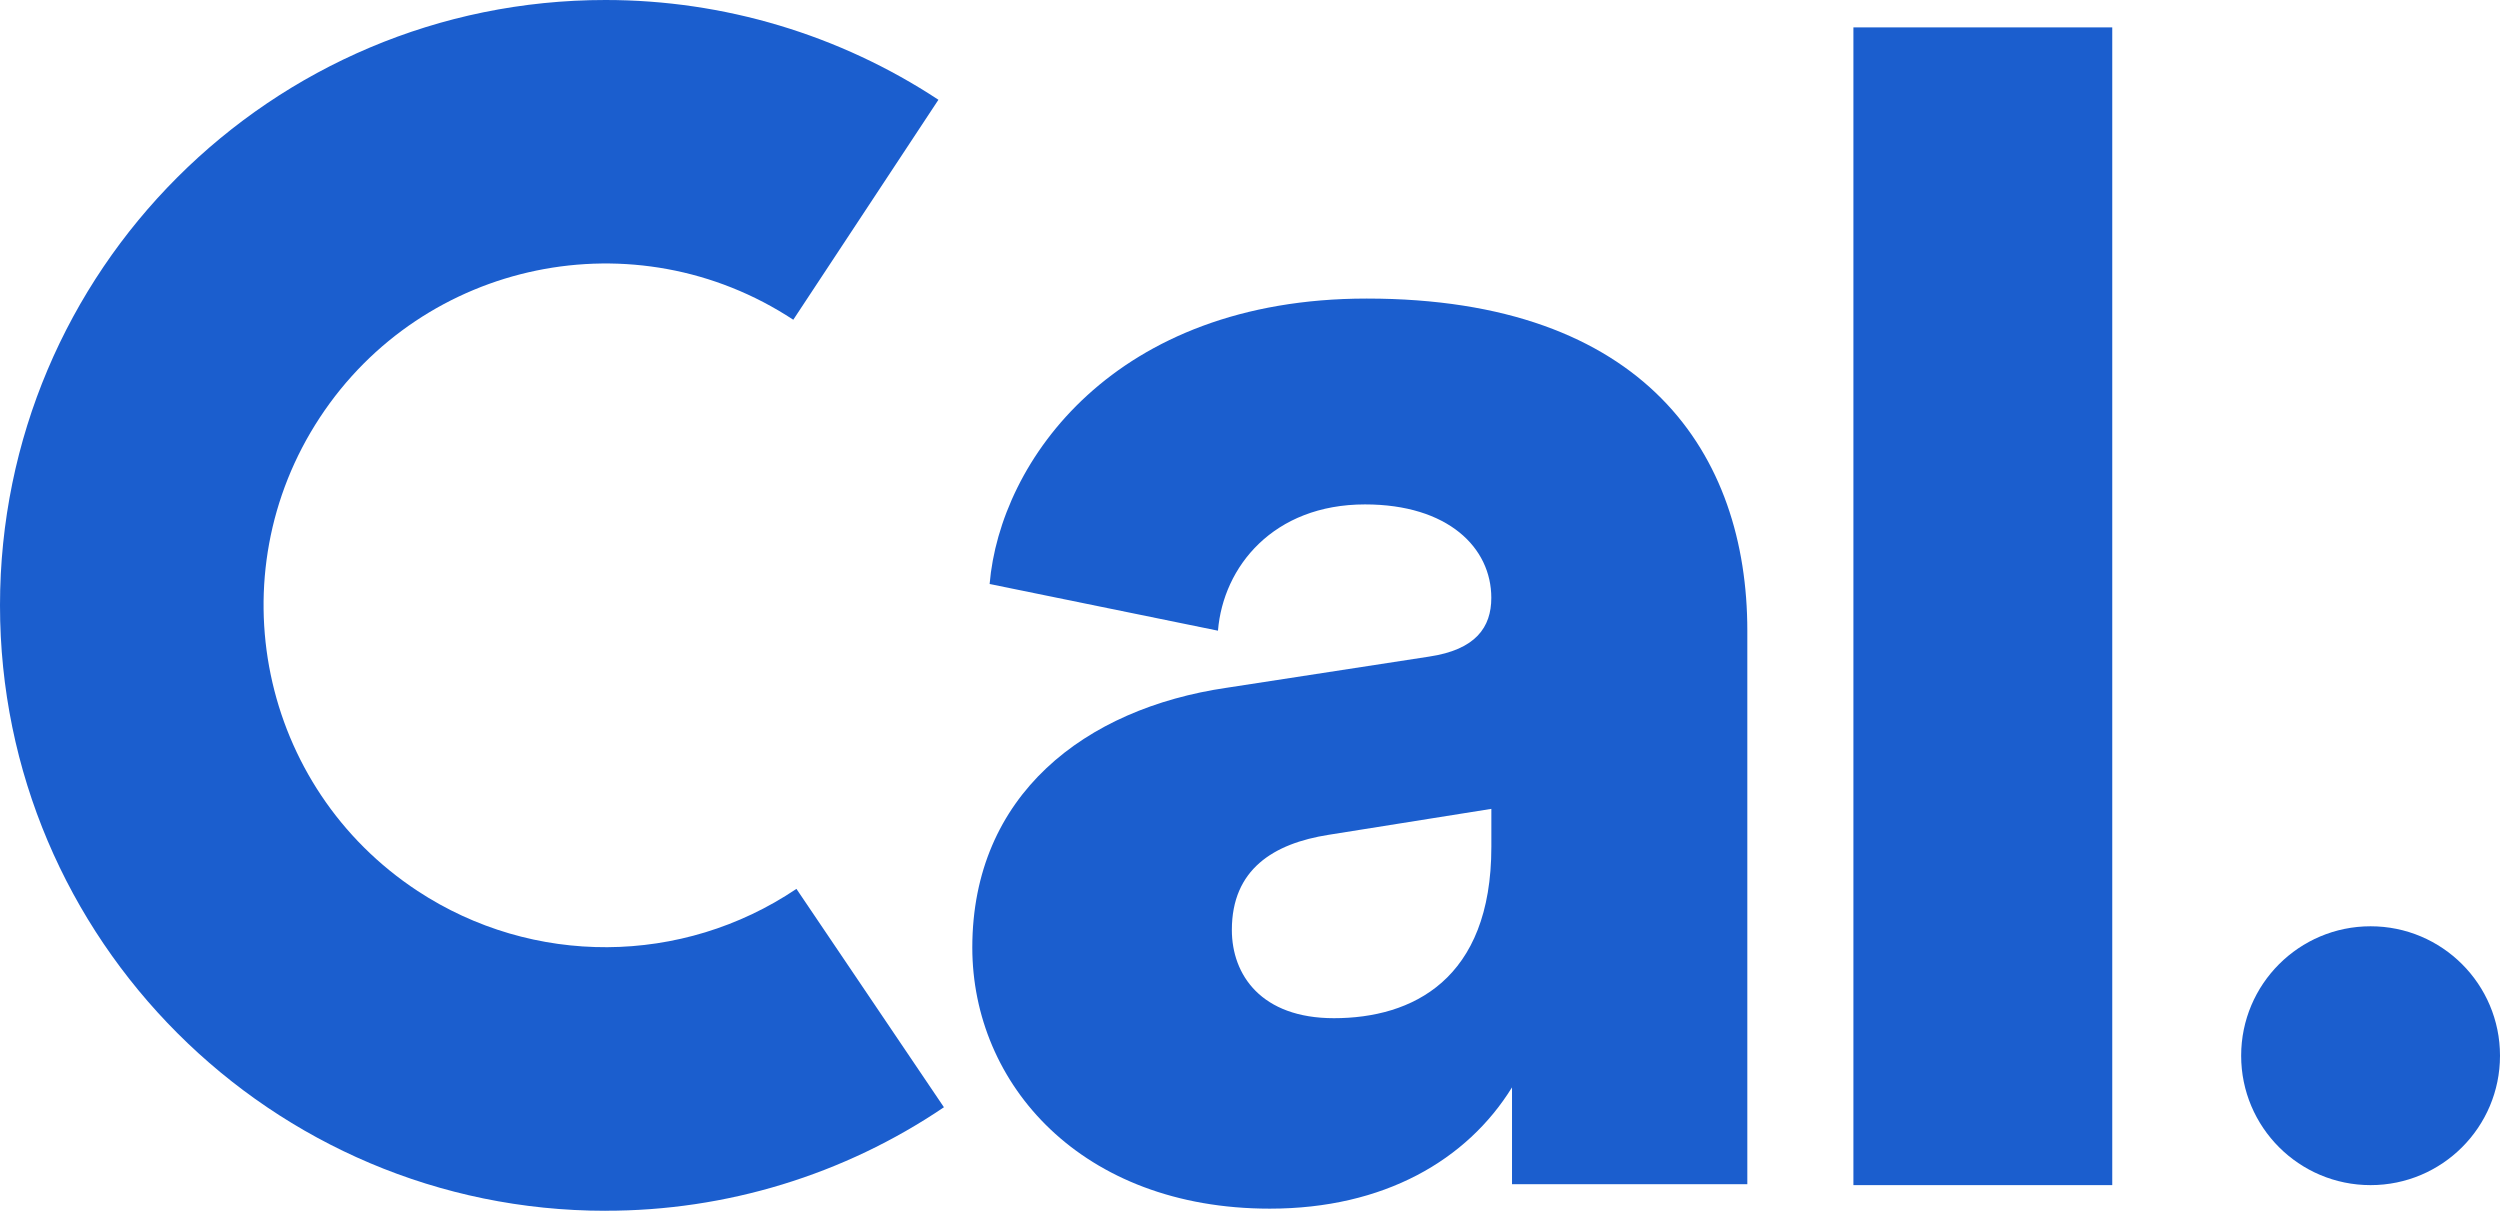 <?xml version="1.0" encoding="UTF-8"?><svg id="Ebene_1" xmlns="http://www.w3.org/2000/svg" viewBox="0 0 531.21 257.27"><defs><style>.cls-1{fill:#1b5ece;}</style></defs><g id="Ebene_2"><rect class="cls-1" x="393.82" y="5.82" width="55" height="246"/><circle class="cls-1" cx="503.71" cy="224.32" r="27.5"/><path class="cls-1" d="M128.63,257.27C57.7,257.27,0,199.56,0,128.63.01,57.58,57.62-.01,128.67,0c25.14,0,49.73,7.37,70.73,21.2l-30.84,46.74c-33.52-22.04-78.56-12.74-100.6,20.78-22.04,33.52-12.74,78.56,20.78,100.6,24.47,16.09,56.2,15.91,80.49-.45l31.34,46.4c-21.23,14.37-46.3,22.03-71.94,21.99Z"/><path class="cls-1" d="M260.65,146.14l43-6.62c9.92-1.47,13.23-6.24,13.23-12.49,0-10.66-9.19-19.85-26.83-19.85-19.48,0-30.14,13.23-31.25,26.83l-48.52-9.92c2.21-26.1,26.47-60.65,80.13-60.65,59.18,0,80.87,33.08,80.87,70.57v117.62h-50v-20.58c-9.54,15.44-27.18,25.77-51.46,25.77-40.06,0-63.22-26.47-63.22-55.5.02-32.39,23.91-50.77,54.05-55.18ZM316.89,179.96v-8.09l-34.55,5.51c-11.76,1.84-20.59,7.35-20.59,20.22,0,9.56,6.25,18.75,21.69,18.75,16.54,0,33.45-8.09,33.45-36.39h0Z"/></g></svg>